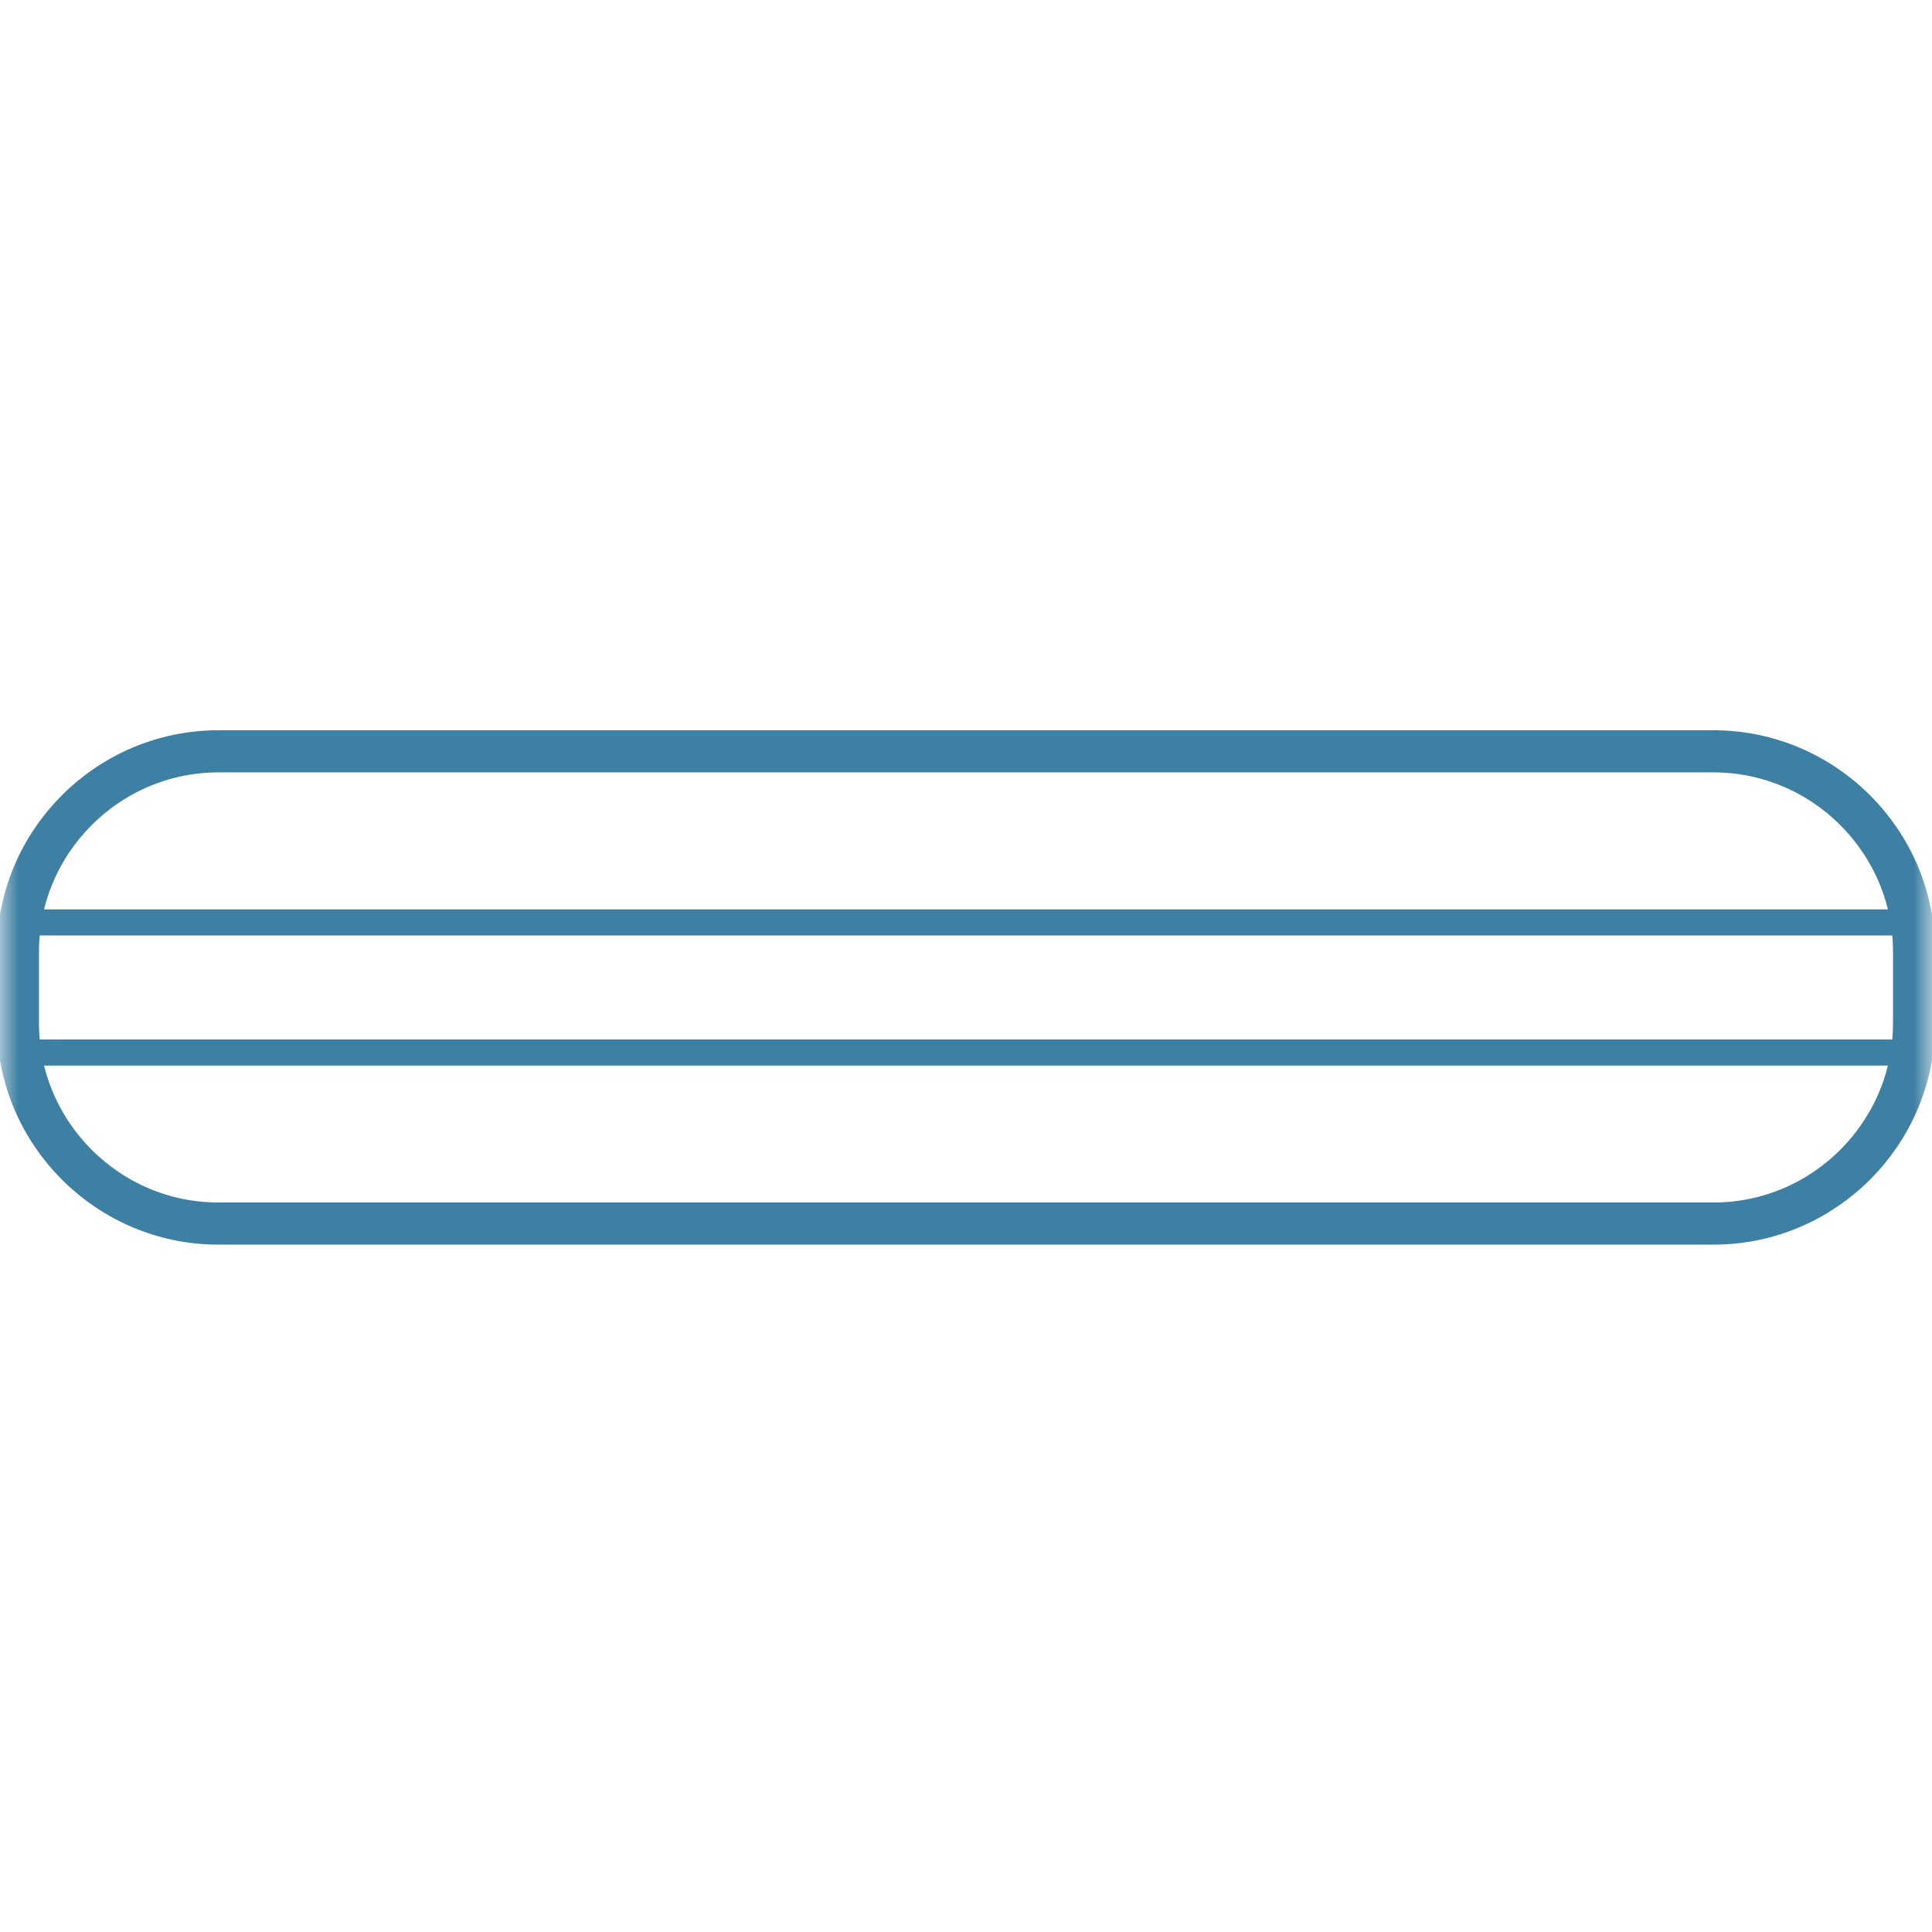 <svg xmlns="http://www.w3.org/2000/svg" fill="none" viewBox="0 0 54 54" height="54" width="54">
<mask height="36" width="54" y="9" x="0" maskUnits="userSpaceOnUse" style="mask-type:luminance" id="mask0_8_729">
<path fill="white" d="M54 9H0V45H54V9Z"></path>
</mask>
<g mask="url(#mask0_8_729)">
<path stroke-width="1.178" stroke="#3E80A3" d="M47.896 34.199H6.102C3.02 34.199 0.5 31.677 0.5 28.595V26.604C0.5 23.522 3.02 21 6.102 21H47.896C50.978 21 53.499 23.522 53.499 26.604V28.595C53.499 31.678 50.978 34.199 47.896 34.199Z" clip-rule="evenodd" fill-rule="evenodd"></path>
<path stroke-width="0.729" stroke="#3E80A3" d="M0.5 29.418H53.499M0.5 25.782H53.499"></path>
</g>
</svg>
